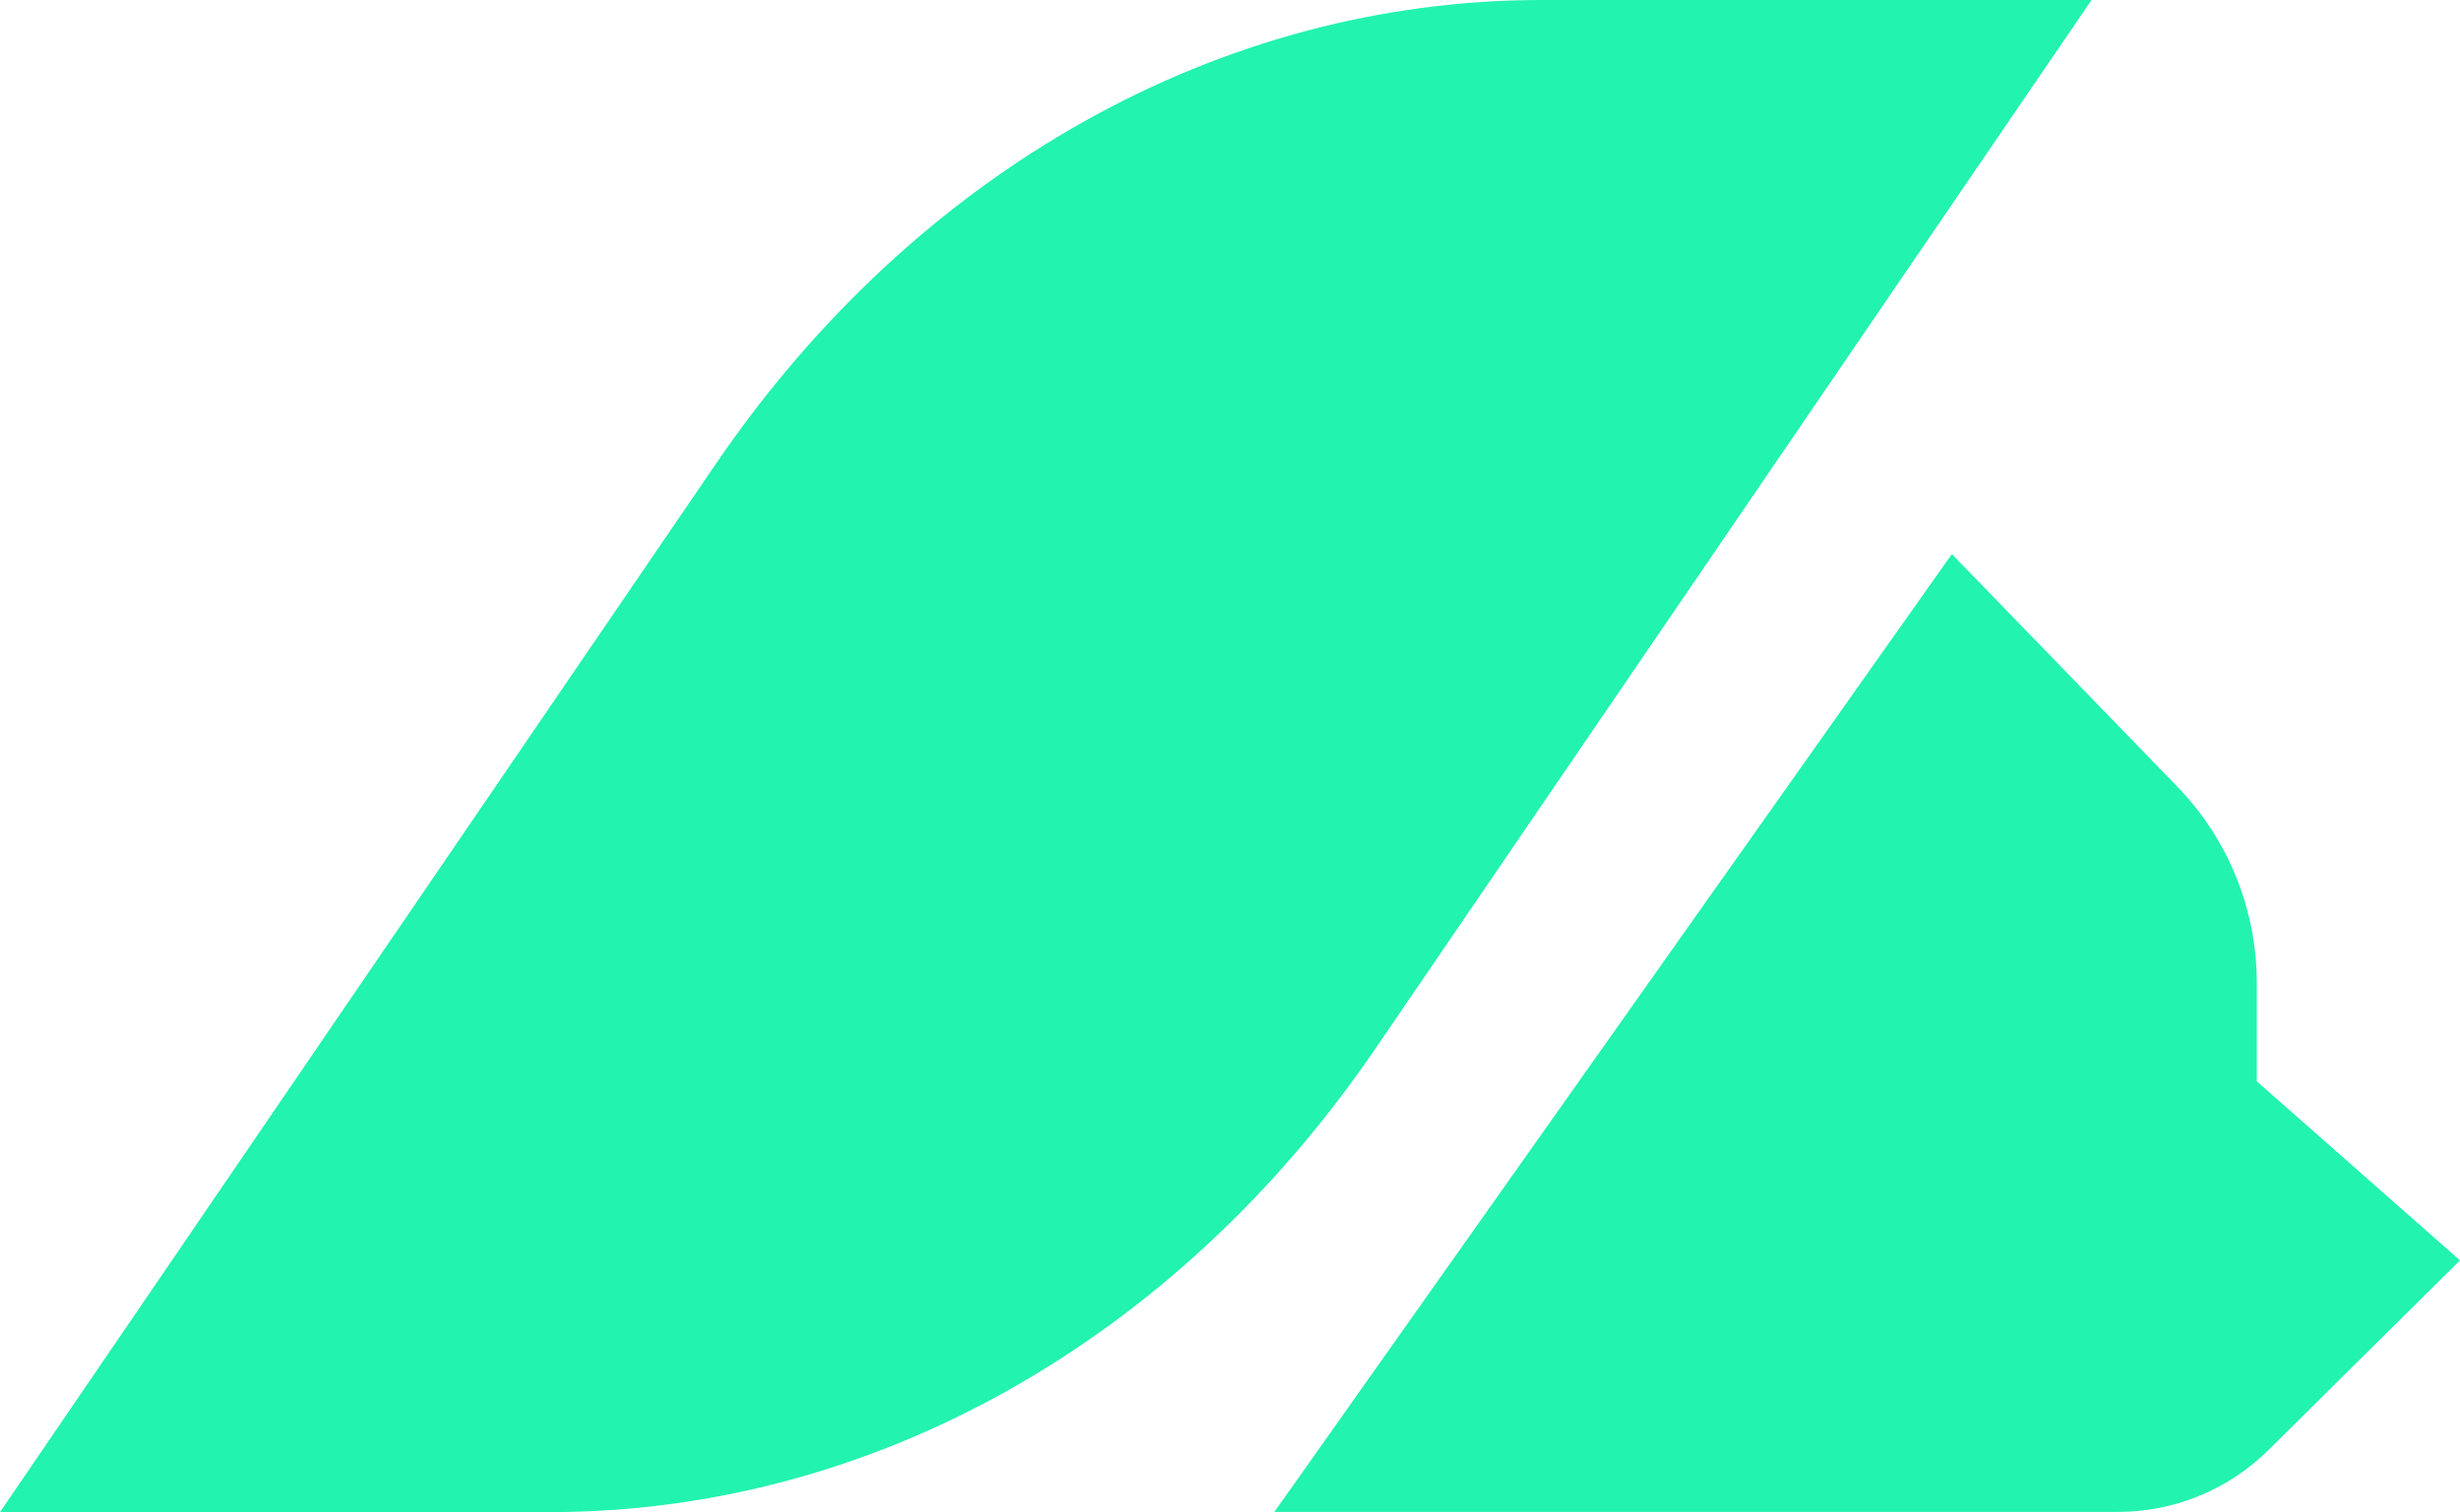 <?xml version="1.0" encoding="UTF-8"?>
<svg id="Layer_1" data-name="Layer 1" xmlns="http://www.w3.org/2000/svg" viewBox="0 0 136.67 84.03">
  <defs>
    <style>
      .cls-1 {
        fill: #22f3af;
      }
    </style>
  </defs>
  <path class="cls-1" d="M116.2,0h-30.56c-17.86,0-34.74,9.48-45.85,25.75L0,84.03h30.56c17.86,0,34.74-9.48,45.85-25.75L116.2,0Z"/>
  <path class="cls-1" d="M125.38,60.1v-5.48c0-4.07-1.58-7.98-4.42-10.91l-12.52-12.92-37.64,53.23h46.87c3.13,0,6.12-1.23,8.35-3.43l10.65-10.55-11.29-9.95Z"/>
</svg>